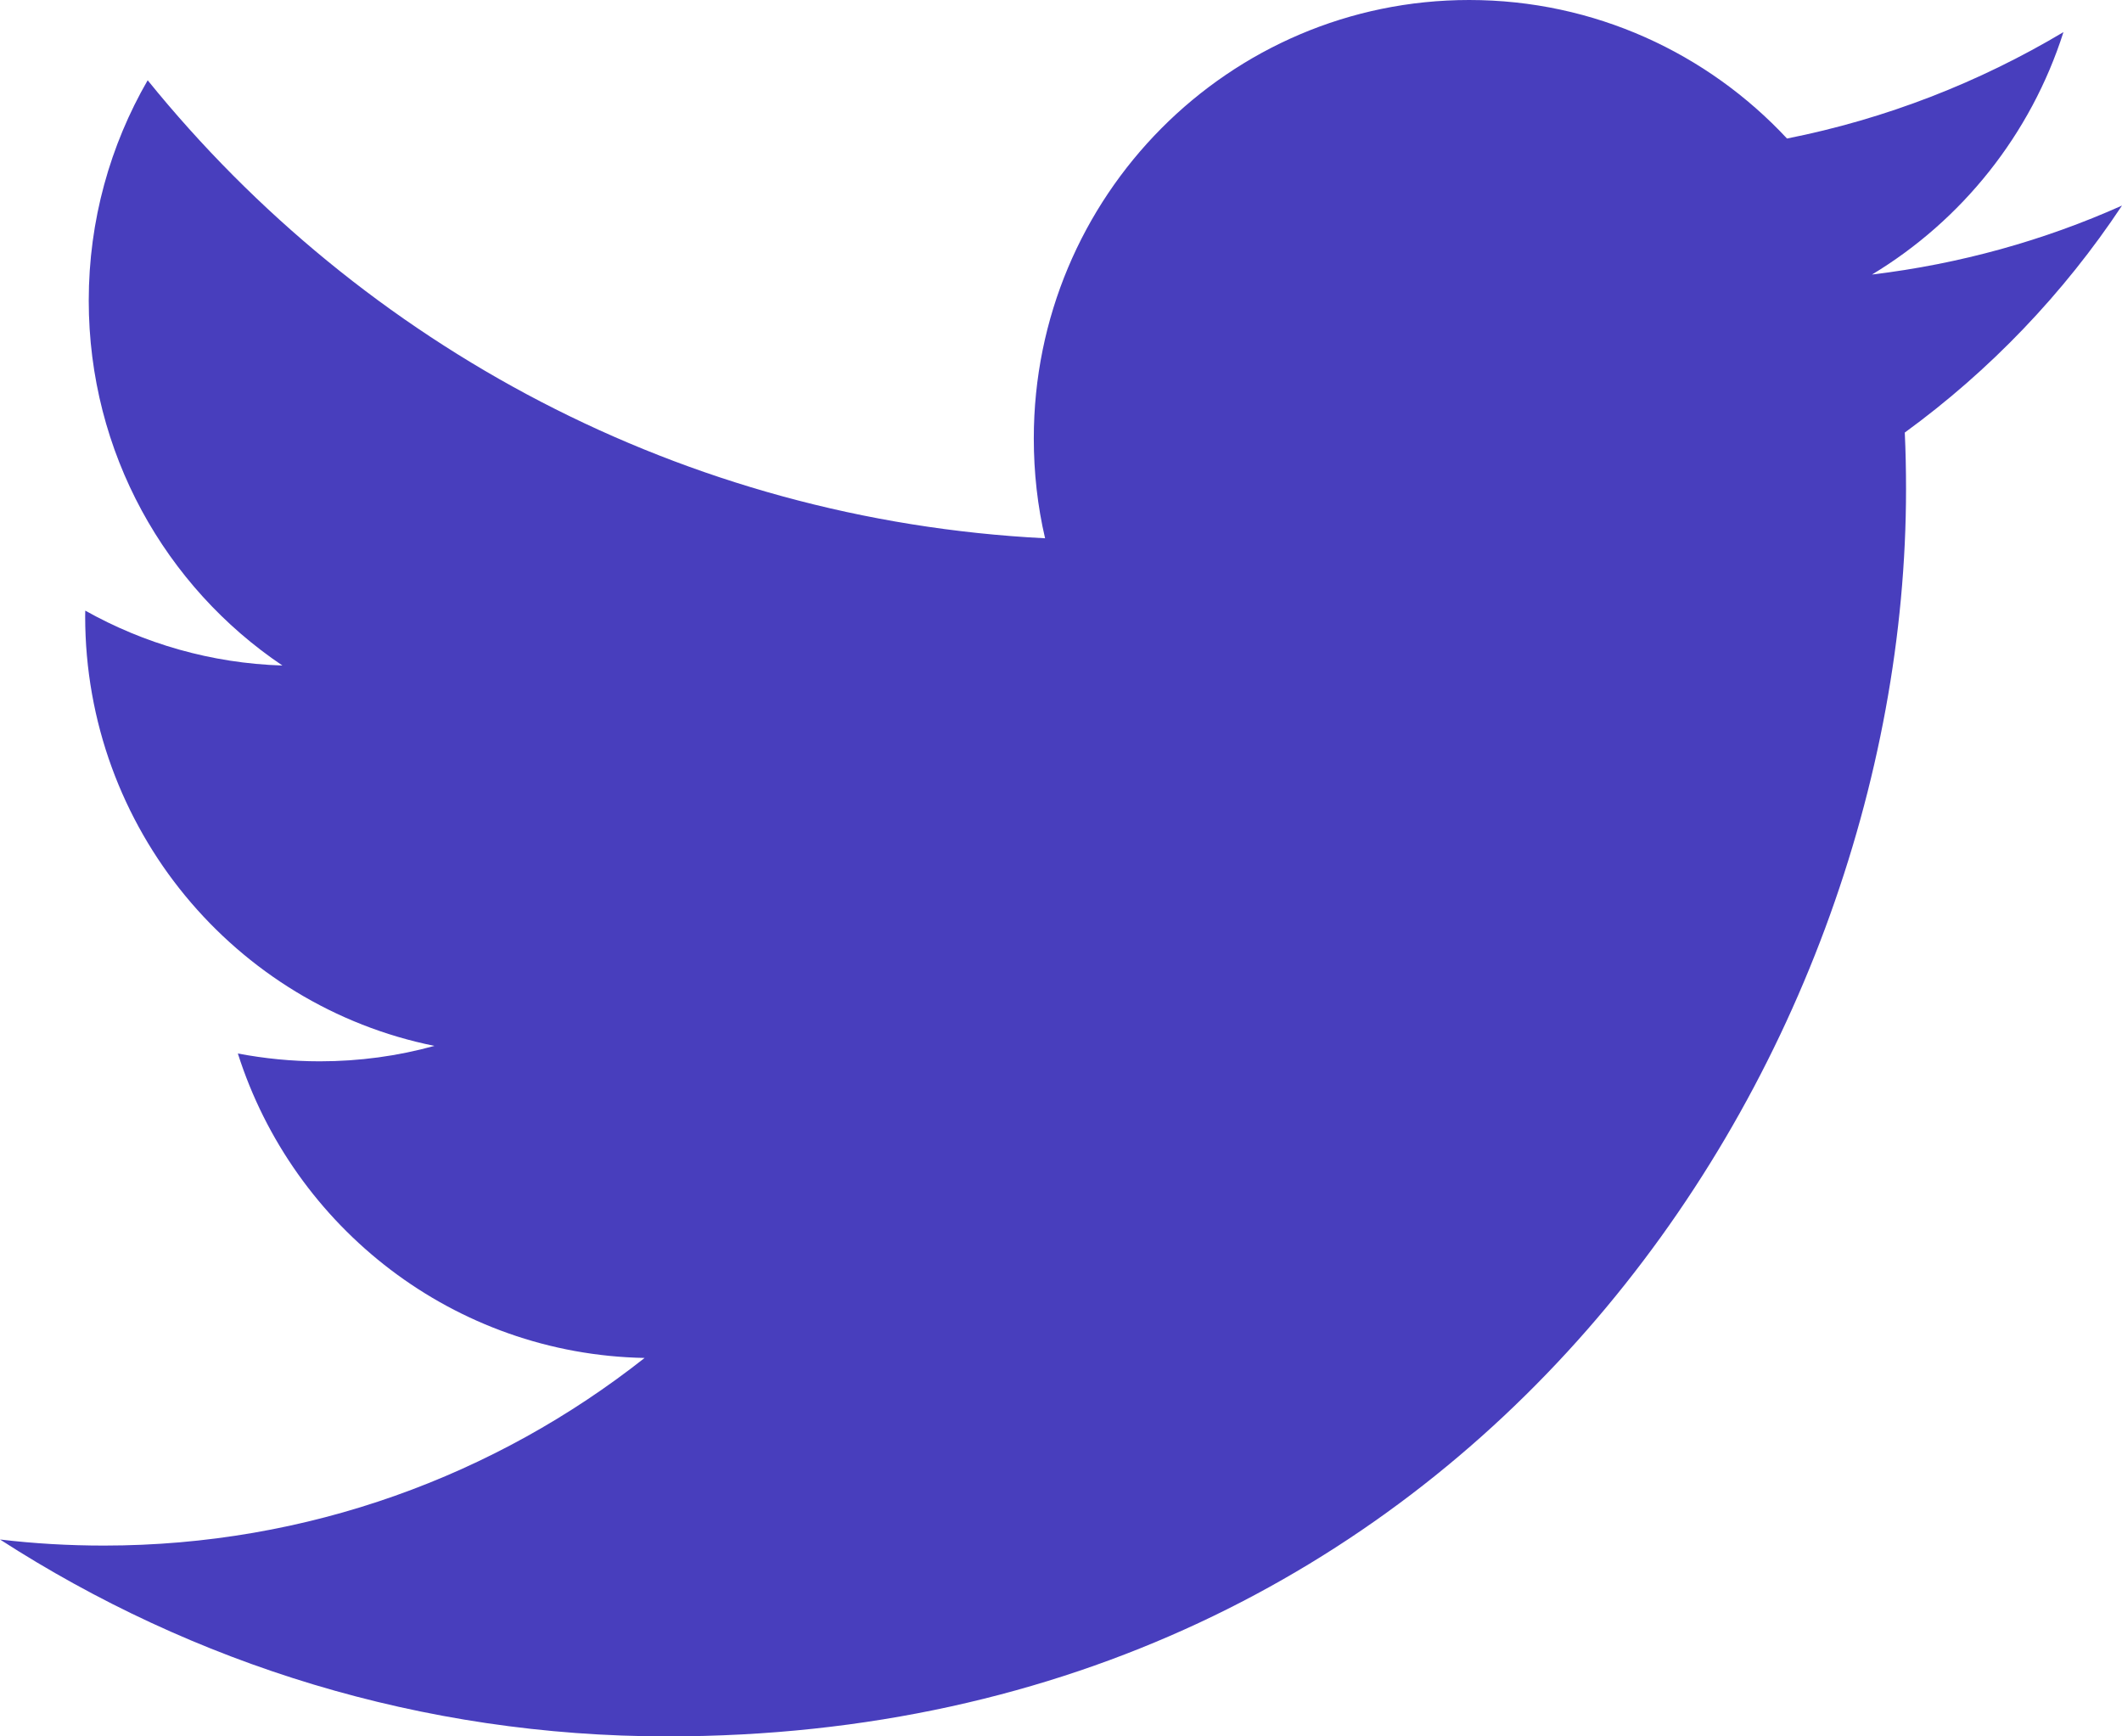 <svg width="22" height="18" viewBox="0 0 22 18" fill="none" xmlns="http://www.w3.org/2000/svg">
<path d="M6.919 18C15.221 18 19.761 11.075 19.761 5.071C19.761 4.875 19.757 4.679 19.748 4.484C20.63 3.842 21.396 3.042 22 2.131C21.191 2.493 20.321 2.736 19.408 2.846C20.34 2.284 21.055 1.394 21.393 0.333C20.521 0.853 19.555 1.232 18.527 1.436C17.703 0.552 16.53 0 15.232 0C12.739 0 10.718 2.035 10.718 4.544C10.718 4.9 10.757 5.247 10.835 5.58C7.083 5.39 3.757 3.582 1.531 0.832C1.143 1.504 0.92 2.284 0.92 3.116C0.92 4.692 1.716 6.084 2.928 6.899C2.188 6.876 1.492 6.671 0.884 6.33C0.883 6.349 0.883 6.368 0.883 6.388C0.883 8.589 2.439 10.426 4.504 10.842C4.125 10.947 3.726 11.002 3.314 11.002C3.024 11.002 2.741 10.973 2.466 10.921C3.04 12.726 4.707 14.04 6.683 14.077C5.138 15.296 3.191 16.022 1.077 16.022C0.713 16.022 0.353 16.001 0 15.959C1.998 17.248 4.369 18 6.919 18Z" fill="#483EBD"/>
</svg>
